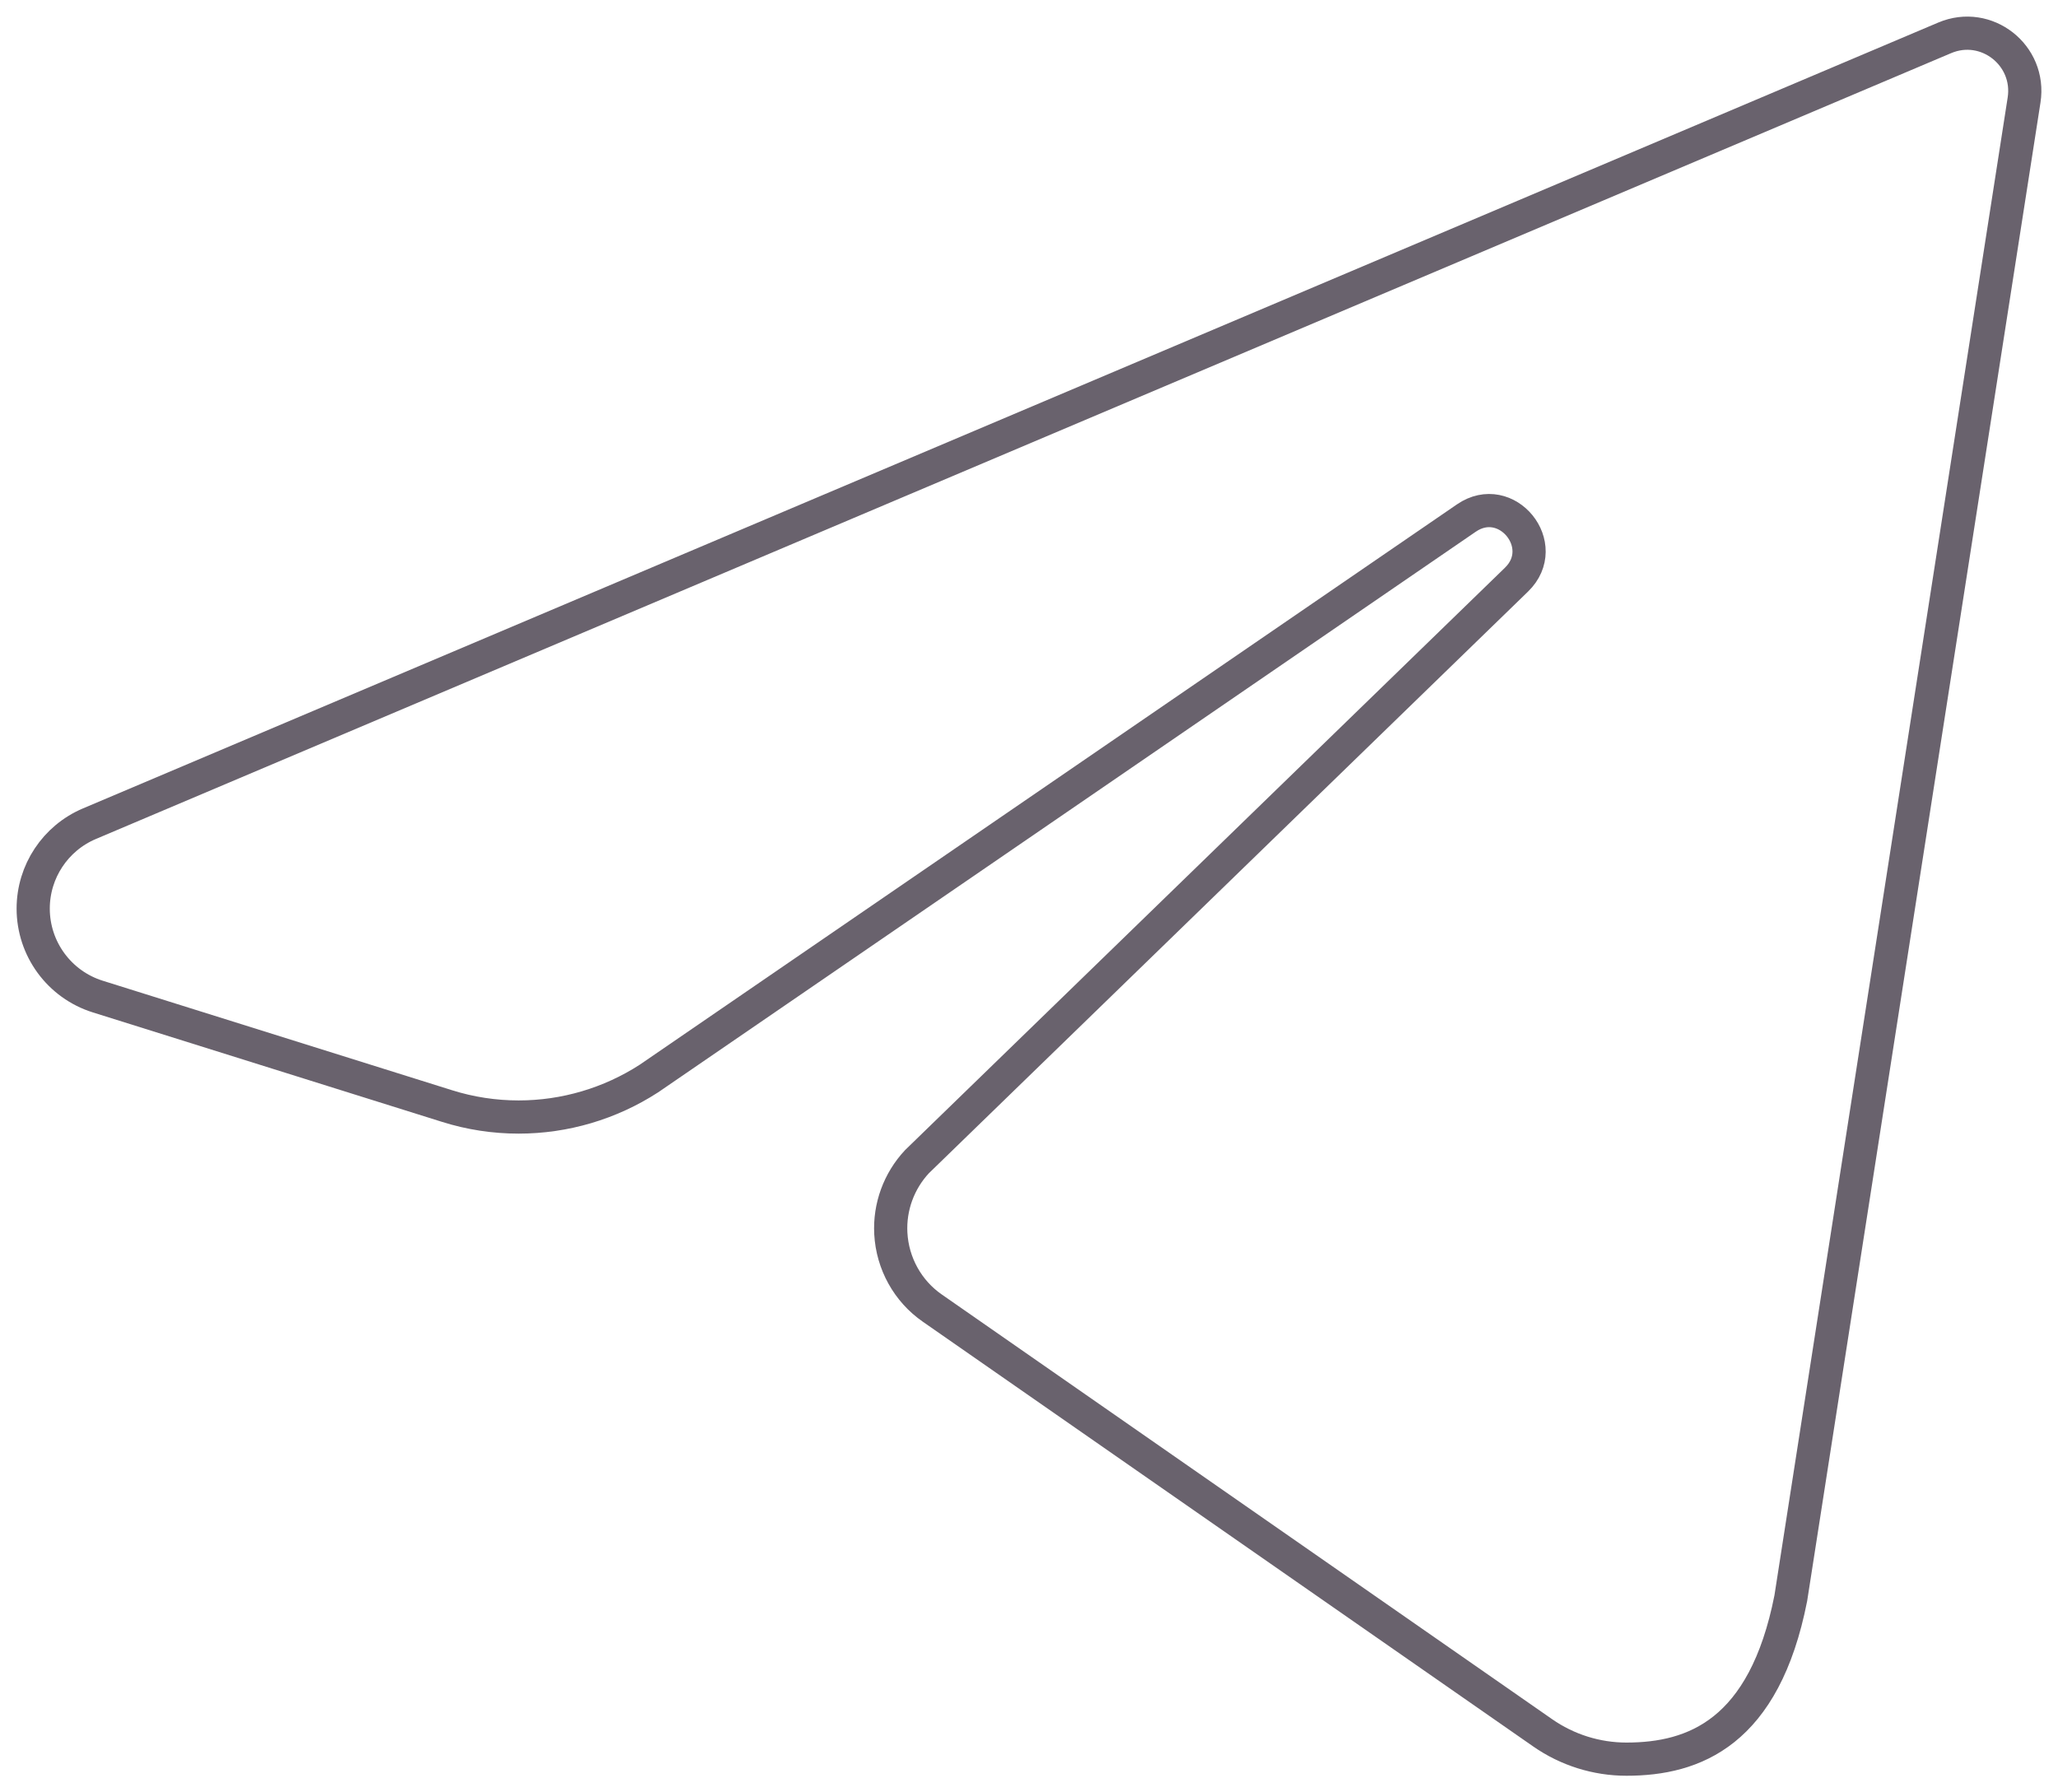 <svg width="62" height="54" viewBox="0 0 62 54" fill="none" xmlns="http://www.w3.org/2000/svg">
<path d="M58.587 1.14L2.693 24.817C1.667 25.252 1 26.259 1 27.374C1 28.588 1.788 29.661 2.944 30.024L13.464 33.322C14.163 33.543 14.892 33.654 15.625 33.654C17.018 33.654 18.381 33.25 19.55 32.494L44.176 15.608C45.387 14.776 46.742 16.439 45.686 17.464L27.625 34.999C27.081 35.582 26.795 36.362 26.837 37.159C26.885 38.063 27.346 38.898 28.089 39.412L46.474 52.206C47.217 52.724 48.098 53 48.999 53C51.039 53 53.152 52.2 53.95 48.152L60.978 3.014C61.188 1.665 59.843 0.609 58.587 1.14Z" stroke="#69626D"/>
</svg>
